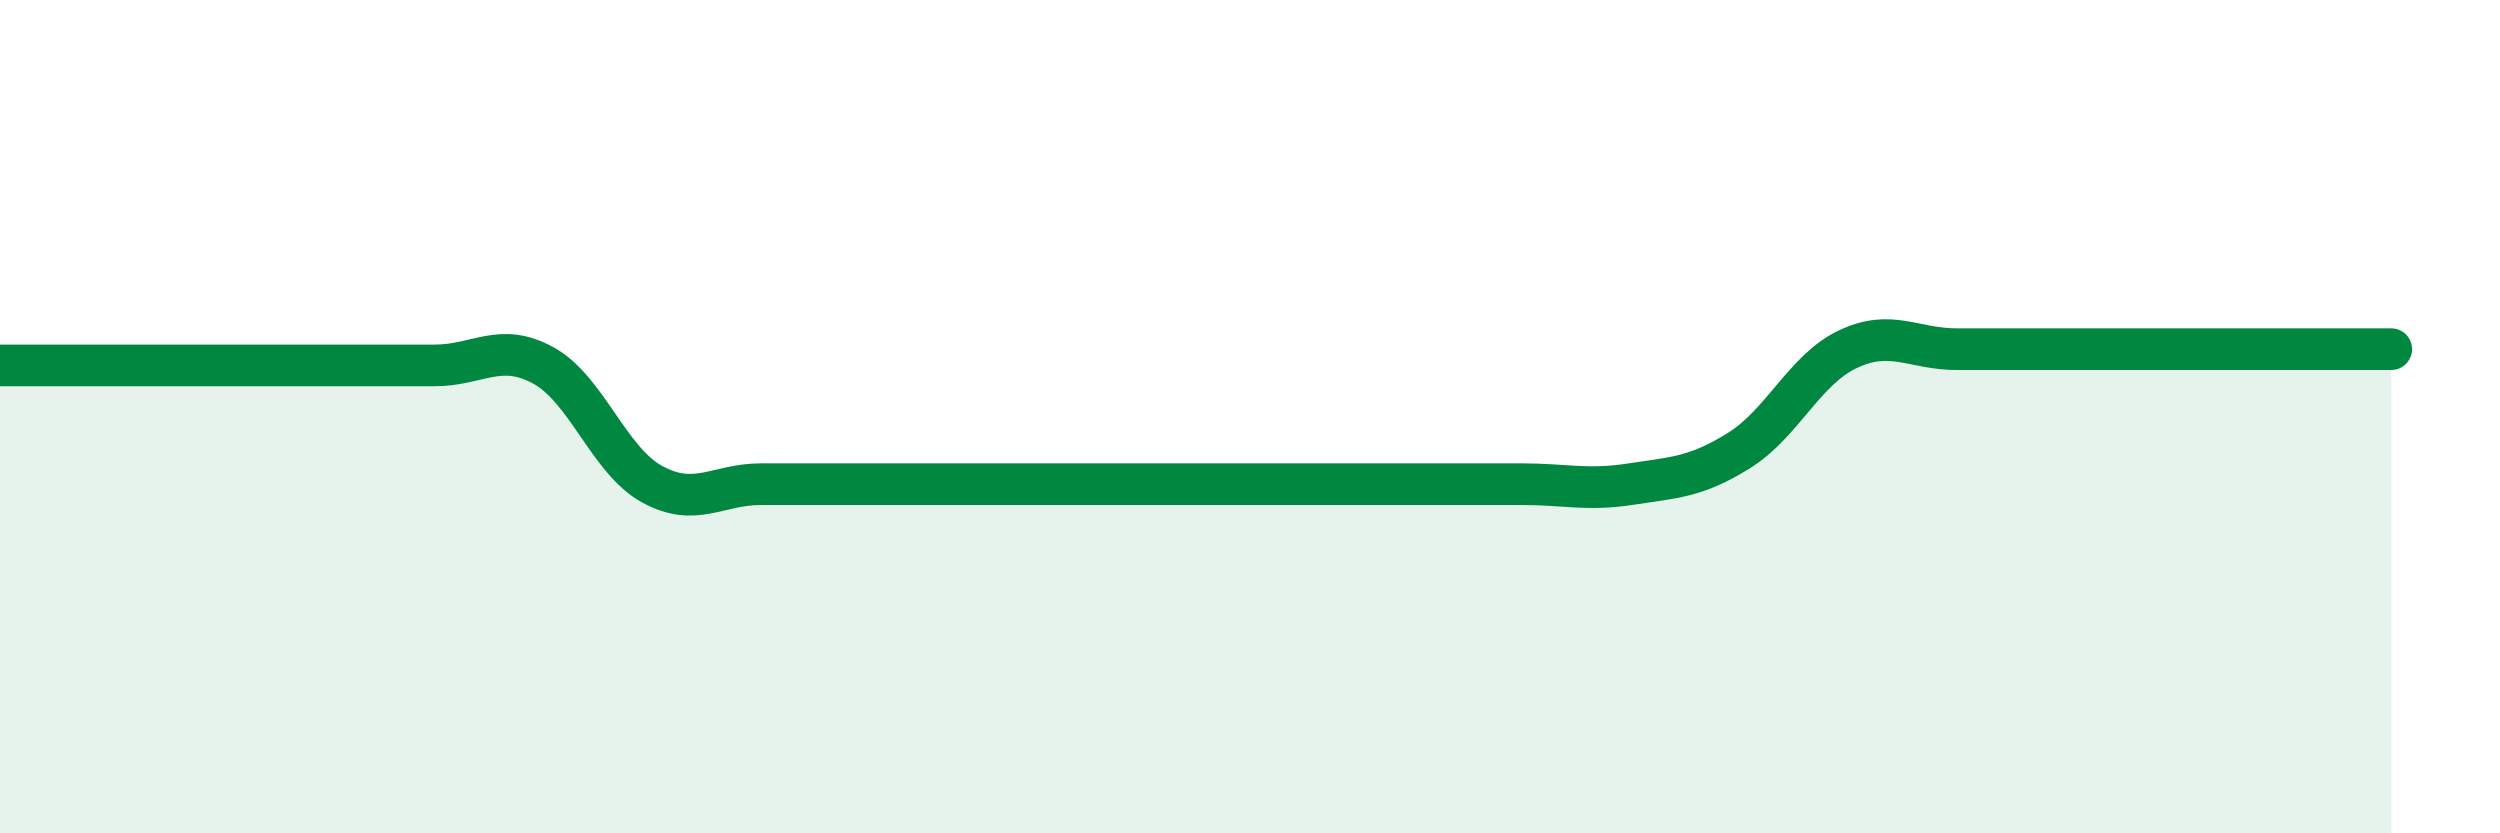 
    <svg width="60" height="20" viewBox="0 0 60 20" xmlns="http://www.w3.org/2000/svg">
      <path
        d="M 0,8.77 C 0.52,8.77 1.57,8.77 2.61,8.77 C 3.65,8.77 4.18,8.77 5.22,8.77 C 6.26,8.77 6.79,8.77 7.83,8.77 C 8.87,8.77 9.39,8.77 10.43,8.77 C 11.47,8.77 12,8.2 13.04,8.77 C 14.08,9.34 14.61,11.05 15.65,11.62 C 16.69,12.19 17.22,11.62 18.26,11.62 C 19.3,11.62 19.83,11.62 20.87,11.62 C 21.91,11.62 22.44,11.62 23.48,11.62 C 24.52,11.62 25.05,11.62 26.09,11.62 C 27.13,11.62 27.66,11.62 28.7,11.62 C 29.74,11.62 30.26,11.62 31.3,11.62 C 32.34,11.62 32.87,11.62 33.91,11.62 C 34.95,11.62 35.48,11.62 36.52,11.62 C 37.56,11.62 38.09,11.78 39.13,11.62 C 40.17,11.46 40.7,11.46 41.74,10.81 C 42.78,10.16 43.31,8.87 44.35,8.38 C 45.39,7.89 45.92,8.38 46.96,8.38 C 48,8.38 48.53,8.38 49.57,8.38 C 50.61,8.38 51.13,8.38 52.17,8.38 C 53.21,8.38 53.74,8.38 54.78,8.38 C 55.82,8.38 56.87,8.38 57.39,8.38L57.39 20L0 20Z"
        fill="#008740"
        opacity="0.1"
        stroke-linecap="round"
        stroke-linejoin="round"
      />
      <path
        d="M 0,8.77 C 0.52,8.77 1.57,8.77 2.61,8.77 C 3.65,8.77 4.18,8.77 5.22,8.77 C 6.26,8.77 6.79,8.77 7.83,8.77 C 8.87,8.77 9.39,8.77 10.43,8.77 C 11.47,8.77 12,8.2 13.04,8.77 C 14.08,9.34 14.61,11.05 15.65,11.62 C 16.69,12.19 17.22,11.62 18.26,11.62 C 19.3,11.62 19.83,11.62 20.87,11.62 C 21.91,11.62 22.44,11.62 23.48,11.62 C 24.52,11.62 25.05,11.62 26.09,11.62 C 27.13,11.62 27.66,11.62 28.7,11.62 C 29.74,11.62 30.26,11.62 31.3,11.62 C 32.34,11.62 32.87,11.62 33.91,11.62 C 34.95,11.62 35.48,11.62 36.52,11.62 C 37.56,11.62 38.09,11.78 39.13,11.62 C 40.17,11.46 40.7,11.46 41.74,10.81 C 42.78,10.16 43.31,8.87 44.35,8.38 C 45.39,7.89 45.92,8.38 46.96,8.38 C 48,8.38 48.53,8.38 49.57,8.38 C 50.61,8.38 51.13,8.38 52.17,8.38 C 53.21,8.38 53.74,8.38 54.78,8.38 C 55.82,8.38 56.87,8.38 57.39,8.38"
        stroke="#008740"
        stroke-width="1"
        fill="none"
        stroke-linecap="round"
        stroke-linejoin="round"
      />
    </svg>
  
